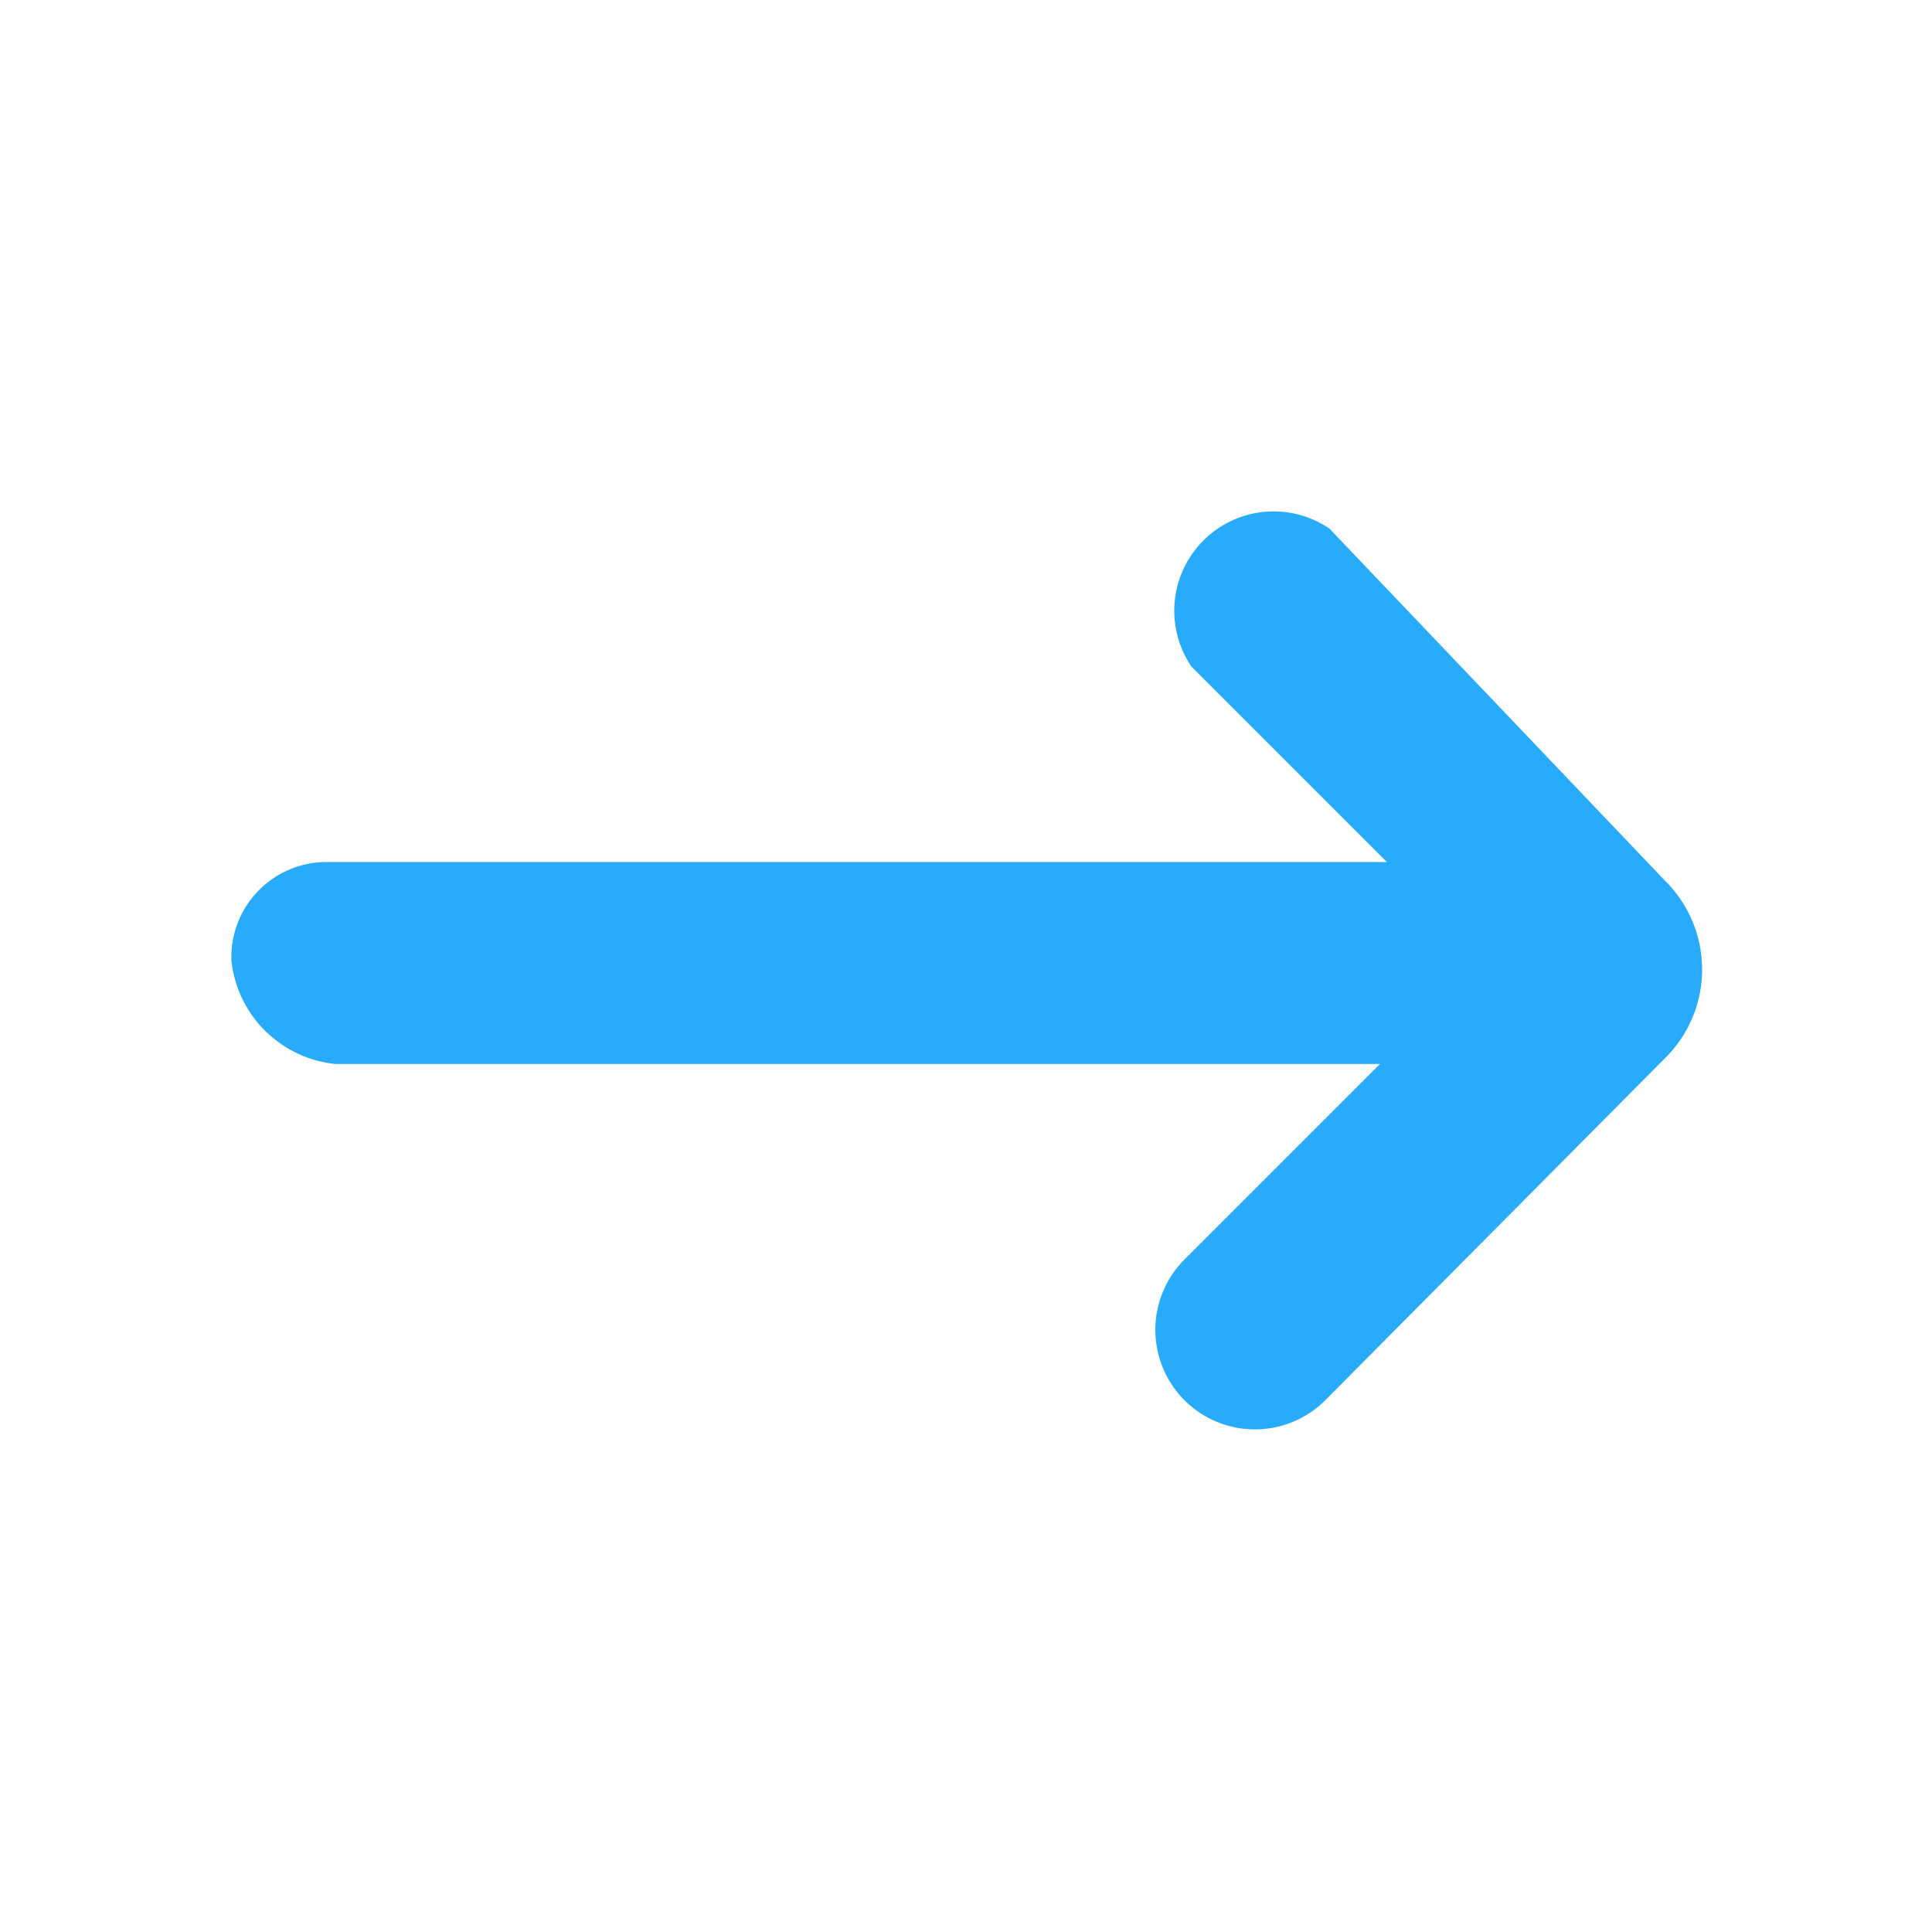 <svg id="Layer_1" data-name="Layer 1" xmlns="http://www.w3.org/2000/svg" viewBox="0 0 42 42"><defs><style>.cls-1{fill:#27abfa;}</style></defs><path id="arrow-next-faq" class="cls-1" d="M28.9,11.49a2.16,2.16,0,0,0-3,3l4.25,4.25h-23a2.07,2.07,0,0,0-2.12,2v.14a2.53,2.53,0,0,0,2.26,2.25H30l-4.25,4.25a2.16,2.16,0,0,0,3.06,3.06L36.2,23a2.71,2.71,0,0,0,0-3.85Z"/></svg>